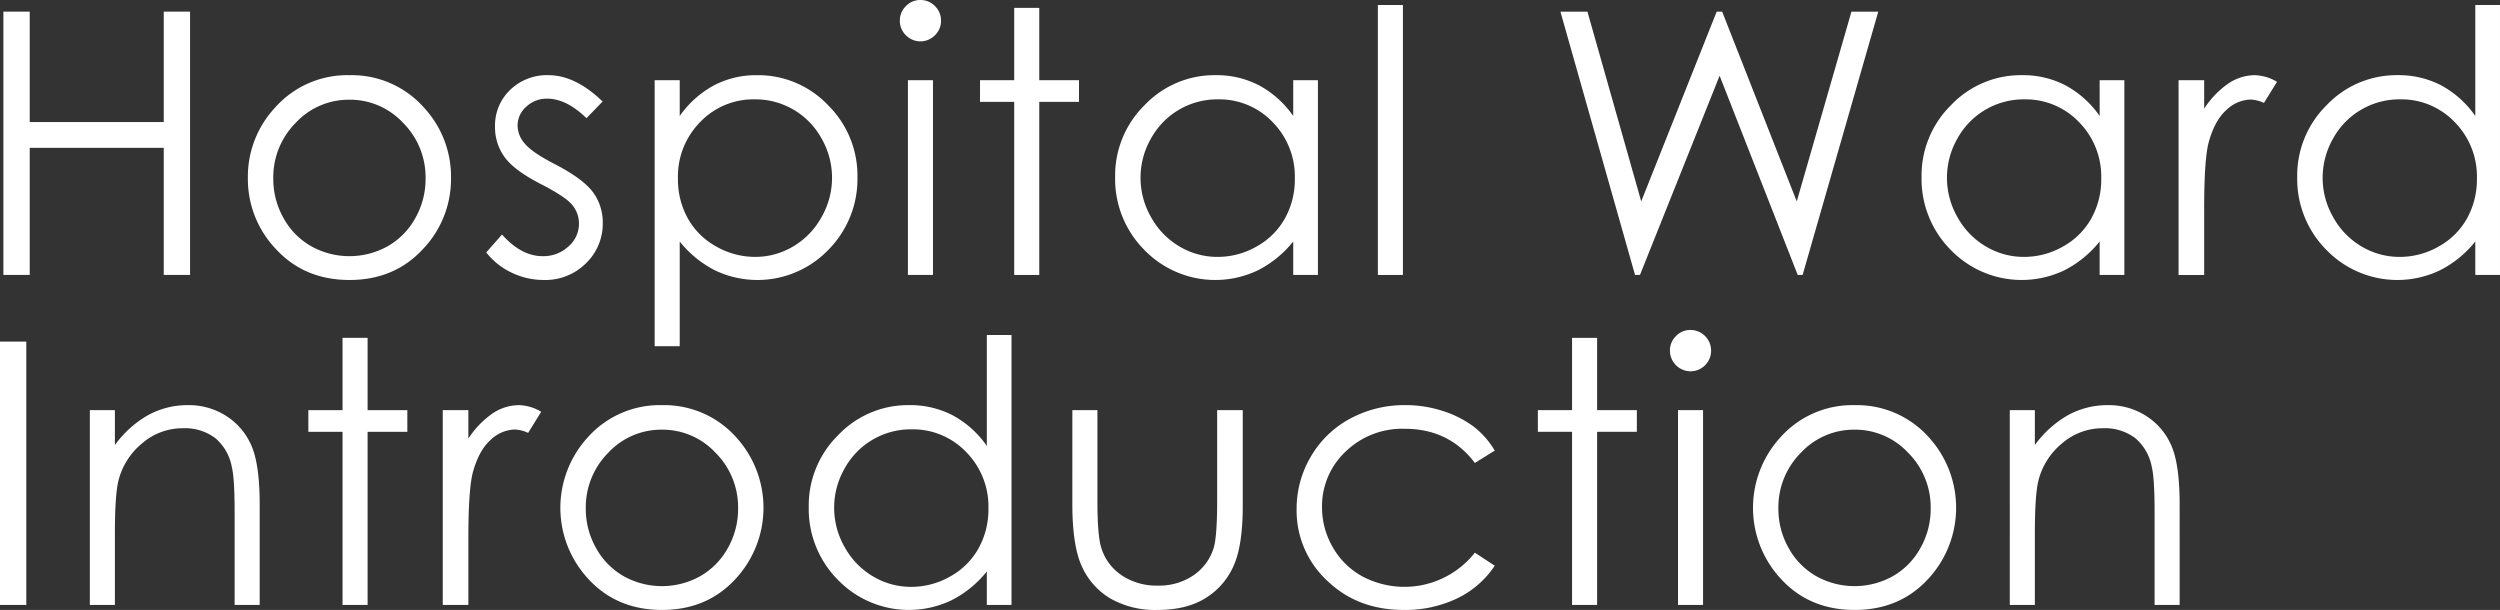 <svg id="グループ_71" data-name="グループ 71" xmlns="http://www.w3.org/2000/svg" xmlns:xlink="http://www.w3.org/1999/xlink" width="664" height="162" viewBox="0 0 664 162">
  <rect x="0" y="0" width="664" height="162" fill="#333333" stroke="none"/>
  <defs>
    <clipPath id="clip-path">
      <rect id="長方形_38" data-name="長方形 38" width="664" height="162" fill="none"/>
    </clipPath>
  </defs>
  <path id="パス_227" data-name="パス 227" d="M43.52,3.174V32.5H7.916V3.174H.928V73.1H7.916V39.348h35.6V73.1h6.988V3.174Z" transform="translate(-0.025 -0.084)" fill="#fff"/>
  <g id="グループ_22" data-name="グループ 22">
    <g id="グループ_21" data-name="グループ 21" clip-path="url(#clip-path)">
      <path id="パス_228" data-name="パス 228" d="M94.625,20.508a25.615,25.615,0,0,1,19.81,8.653,26.929,26.929,0,0,1,7.143,18.686,26.926,26.926,0,0,1-7.548,18.947Q106.482,74.9,94.625,74.9q-11.9,0-19.452-8.106a26.922,26.922,0,0,1-7.548-18.947,26.861,26.861,0,0,1,7.143-18.639,25.6,25.6,0,0,1,19.857-8.7M94.6,27.021a19.2,19.2,0,0,0-14.263,6.134,20.5,20.5,0,0,0-5.963,14.834,21.028,21.028,0,0,0,2.719,10.46,19.257,19.257,0,0,0,7.346,7.489,20.881,20.881,0,0,0,20.321,0,19.271,19.271,0,0,0,7.346-7.489,21.038,21.038,0,0,0,2.719-10.46,20.455,20.455,0,0,0-5.987-14.834A19.222,19.222,0,0,0,94.6,27.021" transform="translate(-1.79 -0.538)" fill="#fff"/>
      <path id="パス_229" data-name="パス 229" d="M163.56,27.5l-4.279,4.422q-5.339-5.182-10.436-5.182a7.885,7.885,0,0,0-5.553,2.139,6.607,6.607,0,0,0-2.311,4.992,7.4,7.4,0,0,0,1.905,4.8q1.9,2.33,8,5.468,7.431,3.852,10.1,7.417a13.525,13.525,0,0,1,2.62,8.131,14.6,14.6,0,0,1-4.476,10.793A15.275,15.275,0,0,1,147.944,74.9a19.553,19.553,0,0,1-8.546-1.949,18.548,18.548,0,0,1-6.737-5.373l4.183-4.755q5.1,5.755,10.816,5.754a9.743,9.743,0,0,0,6.813-2.568,7.932,7.932,0,0,0,2.812-6.038,7.74,7.74,0,0,0-1.858-5.088q-1.858-2.187-8.384-5.515-7-3.614-9.528-7.132a13.439,13.439,0,0,1-2.524-8.035,13.07,13.07,0,0,1,4.024-9.795,14.014,14.014,0,0,1,10.166-3.9q7.142,0,14.38,6.99" transform="translate(-3.512 -0.538)" fill="#fff"/>
      <path id="パス_230" data-name="パス 230" d="M178.607,21.838h6.655v9.51a26.711,26.711,0,0,1,9.071-8.131,24.108,24.108,0,0,1,11.443-2.71,25.541,25.541,0,0,1,18.853,7.94,26.237,26.237,0,0,1,7.836,19.114A26.724,26.724,0,0,1,224.7,66.936a26.137,26.137,0,0,1-30.083,5.4,28.591,28.591,0,0,1-9.356-7.655V92.492h-6.655Zm26.62,5.088a19.547,19.547,0,0,0-14.537,6.031,20.605,20.605,0,0,0-5.9,15.007,21.293,21.293,0,0,0,2.632,10.591,19.2,19.2,0,0,0,7.54,7.457,20.87,20.87,0,0,0,10.363,2.755A19.516,19.516,0,0,0,215.4,65.988a20.378,20.378,0,0,0,7.518-7.765,20.979,20.979,0,0,0,.022-20.9,20.039,20.039,0,0,0-17.712-10.4" transform="translate(-4.729 -0.538)" fill="#fff"/>
      <path id="パス_231" data-name="パス 231" d="M250.943,0a5.278,5.278,0,0,1,3.88,1.616,5.325,5.325,0,0,1,1.609,3.9,5.269,5.269,0,0,1-1.609,3.851,5.411,5.411,0,0,1-7.715,0A5.272,5.272,0,0,1,245.5,5.515a5.328,5.328,0,0,1,1.608-3.9A5.227,5.227,0,0,1,250.943,0m-3.3,21.3h6.655v51.73h-6.655Z" transform="translate(-6.499)" fill="#fff"/>
      <path id="パス_232" data-name="パス 232" d="M276.452,2.148h6.655V21.357H293.66V27.11H283.107V73.088h-6.655V27.11h-9.079V21.357h9.079Z" transform="translate(-7.079 -0.056)" fill="#fff"/>
      <path id="パス_233" data-name="パス 233" d="M358.093,21.838V73.569h-6.56v-8.89a28.535,28.535,0,0,1-9.388,7.655,26.222,26.222,0,0,1-30.138-5.4,26.707,26.707,0,0,1-7.772-19.376,26.221,26.221,0,0,1,7.844-19.114,25.574,25.574,0,0,1,18.871-7.94,24.4,24.4,0,0,1,11.528,2.71,26.246,26.246,0,0,1,9.056,8.131v-9.51Zm-26.6,5.088a20.072,20.072,0,0,0-17.735,10.4,20.966,20.966,0,0,0,.024,20.9,20.389,20.389,0,0,0,7.525,7.765,19.642,19.642,0,0,0,10.137,2.779A20.784,20.784,0,0,0,341.8,66.012a19.251,19.251,0,0,0,7.525-7.457,21.275,21.275,0,0,0,2.636-10.591,20.593,20.593,0,0,0-5.912-15.007A19.579,19.579,0,0,0,331.5,26.926" transform="translate(-8.054 -0.538)" fill="#fff"/>
      <rect id="長方形_36" data-name="長方形 36" width="6.655" height="71.7" transform="translate(365.962 1.331)" fill="#fff"/>
      <path id="パス_234" data-name="パス 234" d="M425.715,3.174h7.178l14.285,50.4,20.045-50.4h1.451l19.813,50.4,14.527-50.4h7.125L490.045,73.114h-1.3L468,20.195,446.844,73.114h-1.306Z" transform="translate(-11.27 -0.083)" fill="#fff"/>
      <path id="パス_235" data-name="パス 235" d="M578.105,21.838V73.569h-6.56v-8.89a28.535,28.535,0,0,1-9.388,7.655,26.222,26.222,0,0,1-30.138-5.4,26.706,26.706,0,0,1-7.772-19.376,26.221,26.221,0,0,1,7.844-19.114,25.574,25.574,0,0,1,18.871-7.94,24.4,24.4,0,0,1,11.528,2.71,26.246,26.246,0,0,1,9.056,8.131v-9.51Zm-26.6,5.088a20.072,20.072,0,0,0-17.735,10.4,20.966,20.966,0,0,0,.024,20.9,20.389,20.389,0,0,0,7.525,7.765,19.642,19.642,0,0,0,10.137,2.779,20.784,20.784,0,0,0,10.35-2.755,19.252,19.252,0,0,0,7.525-7.457,21.275,21.275,0,0,0,2.636-10.591,20.593,20.593,0,0,0-5.912-15.007,19.579,19.579,0,0,0-14.552-6.031" transform="translate(-13.879 -0.538)" fill="#fff"/>
      <path id="パス_236" data-name="パス 236" d="M594.363,21.839h6.8V29.4a23.873,23.873,0,0,1,6.418-6.681,12.659,12.659,0,0,1,7.036-2.21,12.139,12.139,0,0,1,5.894,1.759l-3.47,5.611a9.268,9.268,0,0,0-3.517-.9,9.621,9.621,0,0,0-6.418,2.734q-3.09,2.734-4.706,8.487-1.237,4.421-1.236,17.877v17.5h-6.8Z" transform="translate(-15.735 -0.538)" fill="#fff"/>
      <path id="パス_237" data-name="パス 237" d="M680.591,1.367v71.7h-6.56v-8.89a28.534,28.534,0,0,1-9.388,7.655,26.222,26.222,0,0,1-30.138-5.4,26.707,26.707,0,0,1-7.772-19.376,26.221,26.221,0,0,1,7.844-19.114A25.574,25.574,0,0,1,653.448,20a24.4,24.4,0,0,1,11.528,2.71,26.246,26.246,0,0,1,9.056,8.131V1.367ZM654,26.424a20.072,20.072,0,0,0-17.735,10.4,20.966,20.966,0,0,0,.024,20.9,20.39,20.39,0,0,0,7.525,7.765,19.642,19.642,0,0,0,10.137,2.779A20.784,20.784,0,0,0,664.3,65.51a19.252,19.252,0,0,0,7.525-7.457,21.275,21.275,0,0,0,2.636-10.591,20.593,20.593,0,0,0-5.912-15.007A19.579,19.579,0,0,0,654,26.424" transform="translate(-16.592 -0.036)" fill="#fff"/>
      <rect id="長方形_37" data-name="長方形 37" width="6.988" height="69.941" transform="translate(0 90.728)" fill="#fff"/>
      <path id="パス_238" data-name="パス 238" d="M24.51,111.839h6.655v9.271a27.818,27.818,0,0,1,8.842-7.963,21.718,21.718,0,0,1,10.553-2.639,18.342,18.342,0,0,1,10.291,2.948,17.565,17.565,0,0,1,6.632,7.94q2.138,4.992,2.139,15.548V163.57H62.966V138.893q0-8.938-.741-11.934a13.109,13.109,0,0,0-4.436-7.726,13.4,13.4,0,0,0-8.557-2.591,16.415,16.415,0,0,0-10.817,3.993,18.717,18.717,0,0,0-6.3,9.889q-.951,3.852-.95,14.075V163.57H24.51Z" transform="translate(-0.649 -2.901)" fill="#fff"/>
      <path id="パス_239" data-name="パス 239" d="M93.206,92.148h6.655v19.209h10.553v5.753H99.861v45.978H93.206V117.11H84.127v-5.753h9.079Z" transform="translate(-2.227 -2.419)" fill="#fff"/>
      <path id="パス_240" data-name="パス 240" d="M120.795,111.839h6.8v7.56a23.873,23.873,0,0,1,6.417-6.681,12.66,12.66,0,0,1,7.036-2.21,12.139,12.139,0,0,1,5.894,1.759l-3.47,5.611a9.268,9.268,0,0,0-3.517-.9,9.621,9.621,0,0,0-6.417,2.734q-3.09,2.734-4.706,8.487-1.237,4.421-1.236,17.877v17.5h-6.8Z" transform="translate(-3.198 -2.901)" fill="#fff"/>
      <path id="パス_241" data-name="パス 241" d="M179.873,110.508a25.615,25.615,0,0,1,19.81,8.653,27.78,27.78,0,0,1-.4,37.634q-7.548,8.108-19.405,8.106-11.9,0-19.452-8.106a27.719,27.719,0,0,1-.4-37.586,25.6,25.6,0,0,1,19.857-8.7m-.023,6.513a19.2,19.2,0,0,0-14.263,6.134,20.5,20.5,0,0,0-5.963,14.834,21.028,21.028,0,0,0,2.719,10.46,19.257,19.257,0,0,0,7.346,7.489,20.881,20.881,0,0,0,20.321,0,19.271,19.271,0,0,0,7.346-7.489,21.038,21.038,0,0,0,2.719-10.46,20.455,20.455,0,0,0-5.987-14.834,19.222,19.222,0,0,0-14.239-6.134" transform="translate(-4.047 -2.901)" fill="#fff"/>
      <path id="パス_242" data-name="パス 242" d="M274.5,91.367v71.7h-6.559v-8.89a28.545,28.545,0,0,1-9.388,7.655,26.222,26.222,0,0,1-30.138-5.4,26.707,26.707,0,0,1-7.772-19.376,26.221,26.221,0,0,1,7.844-19.114A25.574,25.574,0,0,1,247.36,110a24.4,24.4,0,0,1,11.528,2.71,26.255,26.255,0,0,1,9.056,8.131V91.367Zm-26.595,25.057a20.072,20.072,0,0,0-17.735,10.4,20.966,20.966,0,0,0,.024,20.9,20.39,20.39,0,0,0,7.525,7.765,19.642,19.642,0,0,0,10.137,2.779,20.778,20.778,0,0,0,10.35-2.755,19.26,19.26,0,0,0,7.526-7.457,21.275,21.275,0,0,0,2.636-10.59,20.6,20.6,0,0,0-5.912-15.007,19.579,19.579,0,0,0-14.552-6.031" transform="translate(-5.841 -2.398)" fill="#fff"/>
      <path id="パス_243" data-name="パス 243" d="M292.566,111.875h6.655v24.154q0,8.843.952,12.172a13.566,13.566,0,0,0,5.451,7.512,16.547,16.547,0,0,0,9.593,2.758,16.192,16.192,0,0,0,9.45-2.687,13.748,13.748,0,0,0,5.355-7.061q1-3,1-12.695V111.875h6.8v25.39q0,10.7-2.5,16.118a19.068,19.068,0,0,1-7.511,8.487q-5.016,3.066-12.573,3.066a23.985,23.985,0,0,1-12.621-3.066,18.916,18.916,0,0,1-7.558-8.558q-2.5-5.492-2.5-16.523Z" transform="translate(-7.745 -2.937)" fill="#fff"/>
      <path id="パス_244" data-name="パス 244" d="M406.368,122.584l-5.277,3.281q-6.839-9.081-18.66-9.081a21.584,21.584,0,0,0-15.692,6.079,19.845,19.845,0,0,0-6.243,14.77,20.968,20.968,0,0,0,2.872,10.638,20.129,20.129,0,0,0,7.883,7.741,23.83,23.83,0,0,0,29.841-6.326l5.277,3.47a24.911,24.911,0,0,1-9.958,8.665,31.825,31.825,0,0,1-14.238,3.079q-12.264,0-20.345-7.8a25.369,25.369,0,0,1-8.081-18.971,27.1,27.1,0,0,1,3.779-13.955,26.631,26.631,0,0,1,10.387-10.056,30.294,30.294,0,0,1,14.784-3.614,31.561,31.561,0,0,1,9.91,1.569,27.579,27.579,0,0,1,8.1,4.089,22.262,22.262,0,0,1,5.657,6.419" transform="translate(-9.365 -2.901)" fill="#fff"/>
      <path id="パス_245" data-name="パス 245" d="M428.644,92.148H435.3v19.209h10.553v5.753H435.3v45.978h-6.655V117.11h-9.079v-5.753h9.079Z" transform="translate(-11.108 -2.419)" fill="#fff"/>
      <path id="パス_246" data-name="パス 246" d="M461.04,90a5.491,5.491,0,0,1,0,10.983,5.506,5.506,0,0,1-5.442-5.468,5.324,5.324,0,0,1,1.608-3.9A5.226,5.226,0,0,1,461.04,90m-3.3,21.3h6.655v51.73h-6.655Z" transform="translate(-12.062 -2.362)" fill="#fff"/>
      <path id="パス_247" data-name="パス 247" d="M505.252,110.508a25.615,25.615,0,0,1,19.81,8.653,27.78,27.78,0,0,1-.4,37.634q-7.548,8.108-19.405,8.106-11.9,0-19.452-8.106a27.719,27.719,0,0,1-.4-37.586,25.6,25.6,0,0,1,19.857-8.7m-.023,6.513a19.2,19.2,0,0,0-14.263,6.134A20.5,20.5,0,0,0,485,137.989a21.028,21.028,0,0,0,2.719,10.46,19.257,19.257,0,0,0,7.346,7.489,20.881,20.881,0,0,0,20.321,0,19.27,19.27,0,0,0,7.346-7.489,21.038,21.038,0,0,0,2.719-10.46,20.455,20.455,0,0,0-5.987-14.834,19.222,19.222,0,0,0-14.239-6.134" transform="translate(-12.661 -2.901)" fill="#fff"/>
      <path id="パス_248" data-name="パス 248" d="M548.318,111.839h6.655v9.271a27.818,27.818,0,0,1,8.842-7.963,21.718,21.718,0,0,1,10.553-2.639,18.342,18.342,0,0,1,10.291,2.948,17.564,17.564,0,0,1,6.632,7.94q2.138,4.992,2.139,15.548V163.57h-6.655V138.893q0-8.938-.741-11.934a13.109,13.109,0,0,0-4.436-7.726,13.4,13.4,0,0,0-8.557-2.591,16.415,16.415,0,0,0-10.817,3.993,18.716,18.716,0,0,0-6.3,9.889q-.951,3.852-.95,14.075V163.57h-6.655Z" transform="translate(-14.516 -2.901)" fill="#fff"/>
    </g>
  </g>
</svg>

